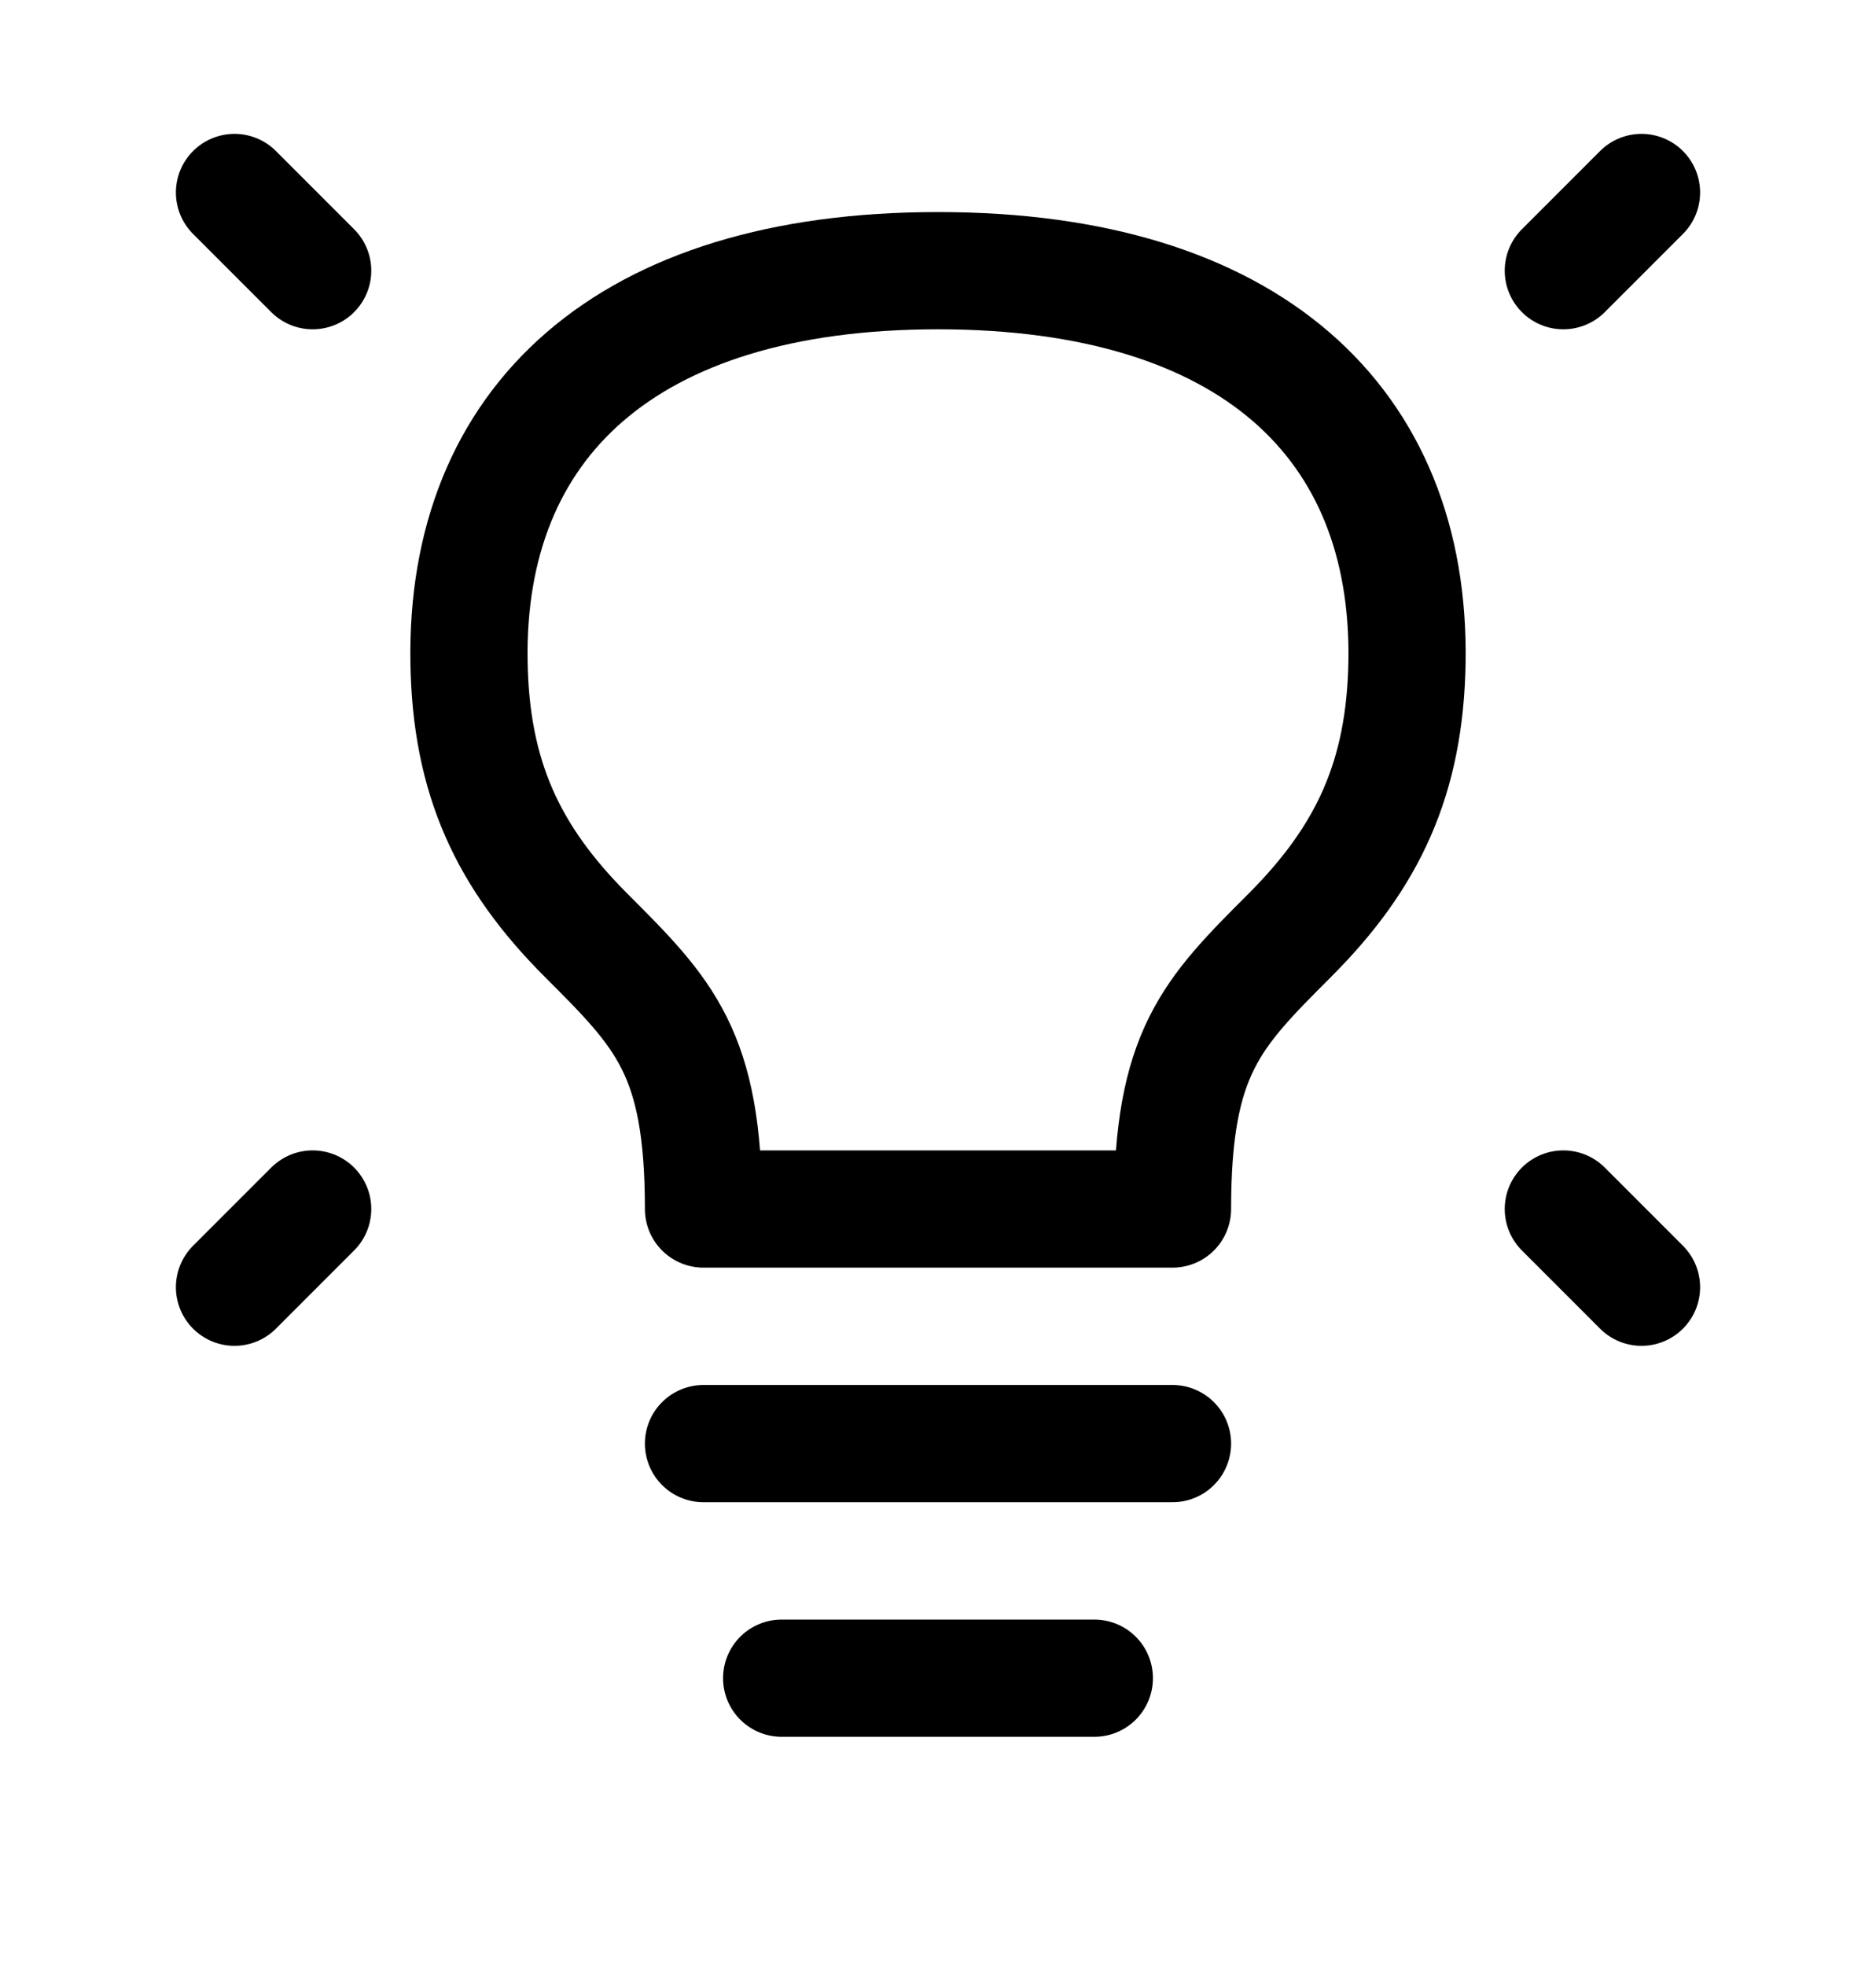 <svg width="21" height="22" viewBox="0 0 21 22" fill="none" xmlns="http://www.w3.org/2000/svg">
<path d="M18.375 2.154L17.5 3.029" stroke="black" stroke-width="1.312" stroke-linecap="round" stroke-linejoin="round"/>
<path d="M2.625 2.154L3.5 3.029" stroke="black" stroke-width="1.312" stroke-linecap="round" stroke-linejoin="round"/>
<path d="M18.375 14.404L17.5 13.529" stroke="black" stroke-width="1.312" stroke-linecap="round" stroke-linejoin="round"/>
<path d="M2.625 14.404L3.5 13.529" stroke="black" stroke-width="1.312" stroke-linecap="round" stroke-linejoin="round"/>
<path d="M7.875 16.154H13.125" stroke="black" stroke-width="1.312" stroke-linecap="round" stroke-linejoin="round"/>
<path d="M8.75 18.779H12.25" stroke="black" stroke-width="1.312" stroke-linecap="round" stroke-linejoin="round"/>
<path d="M10.5 3.029C7 3.029 5.208 4.736 5.25 7.404C5.27 8.705 5.687 9.592 6.562 10.467C7.437 11.342 7.875 11.779 7.875 13.529H13.125C13.125 11.779 13.562 11.342 14.437 10.467C15.312 9.592 15.729 8.705 15.75 7.404C15.792 4.736 14 3.029 10.5 3.029Z" stroke="black" stroke-width="1.312" stroke-linecap="round" stroke-linejoin="round"/>
</svg>

